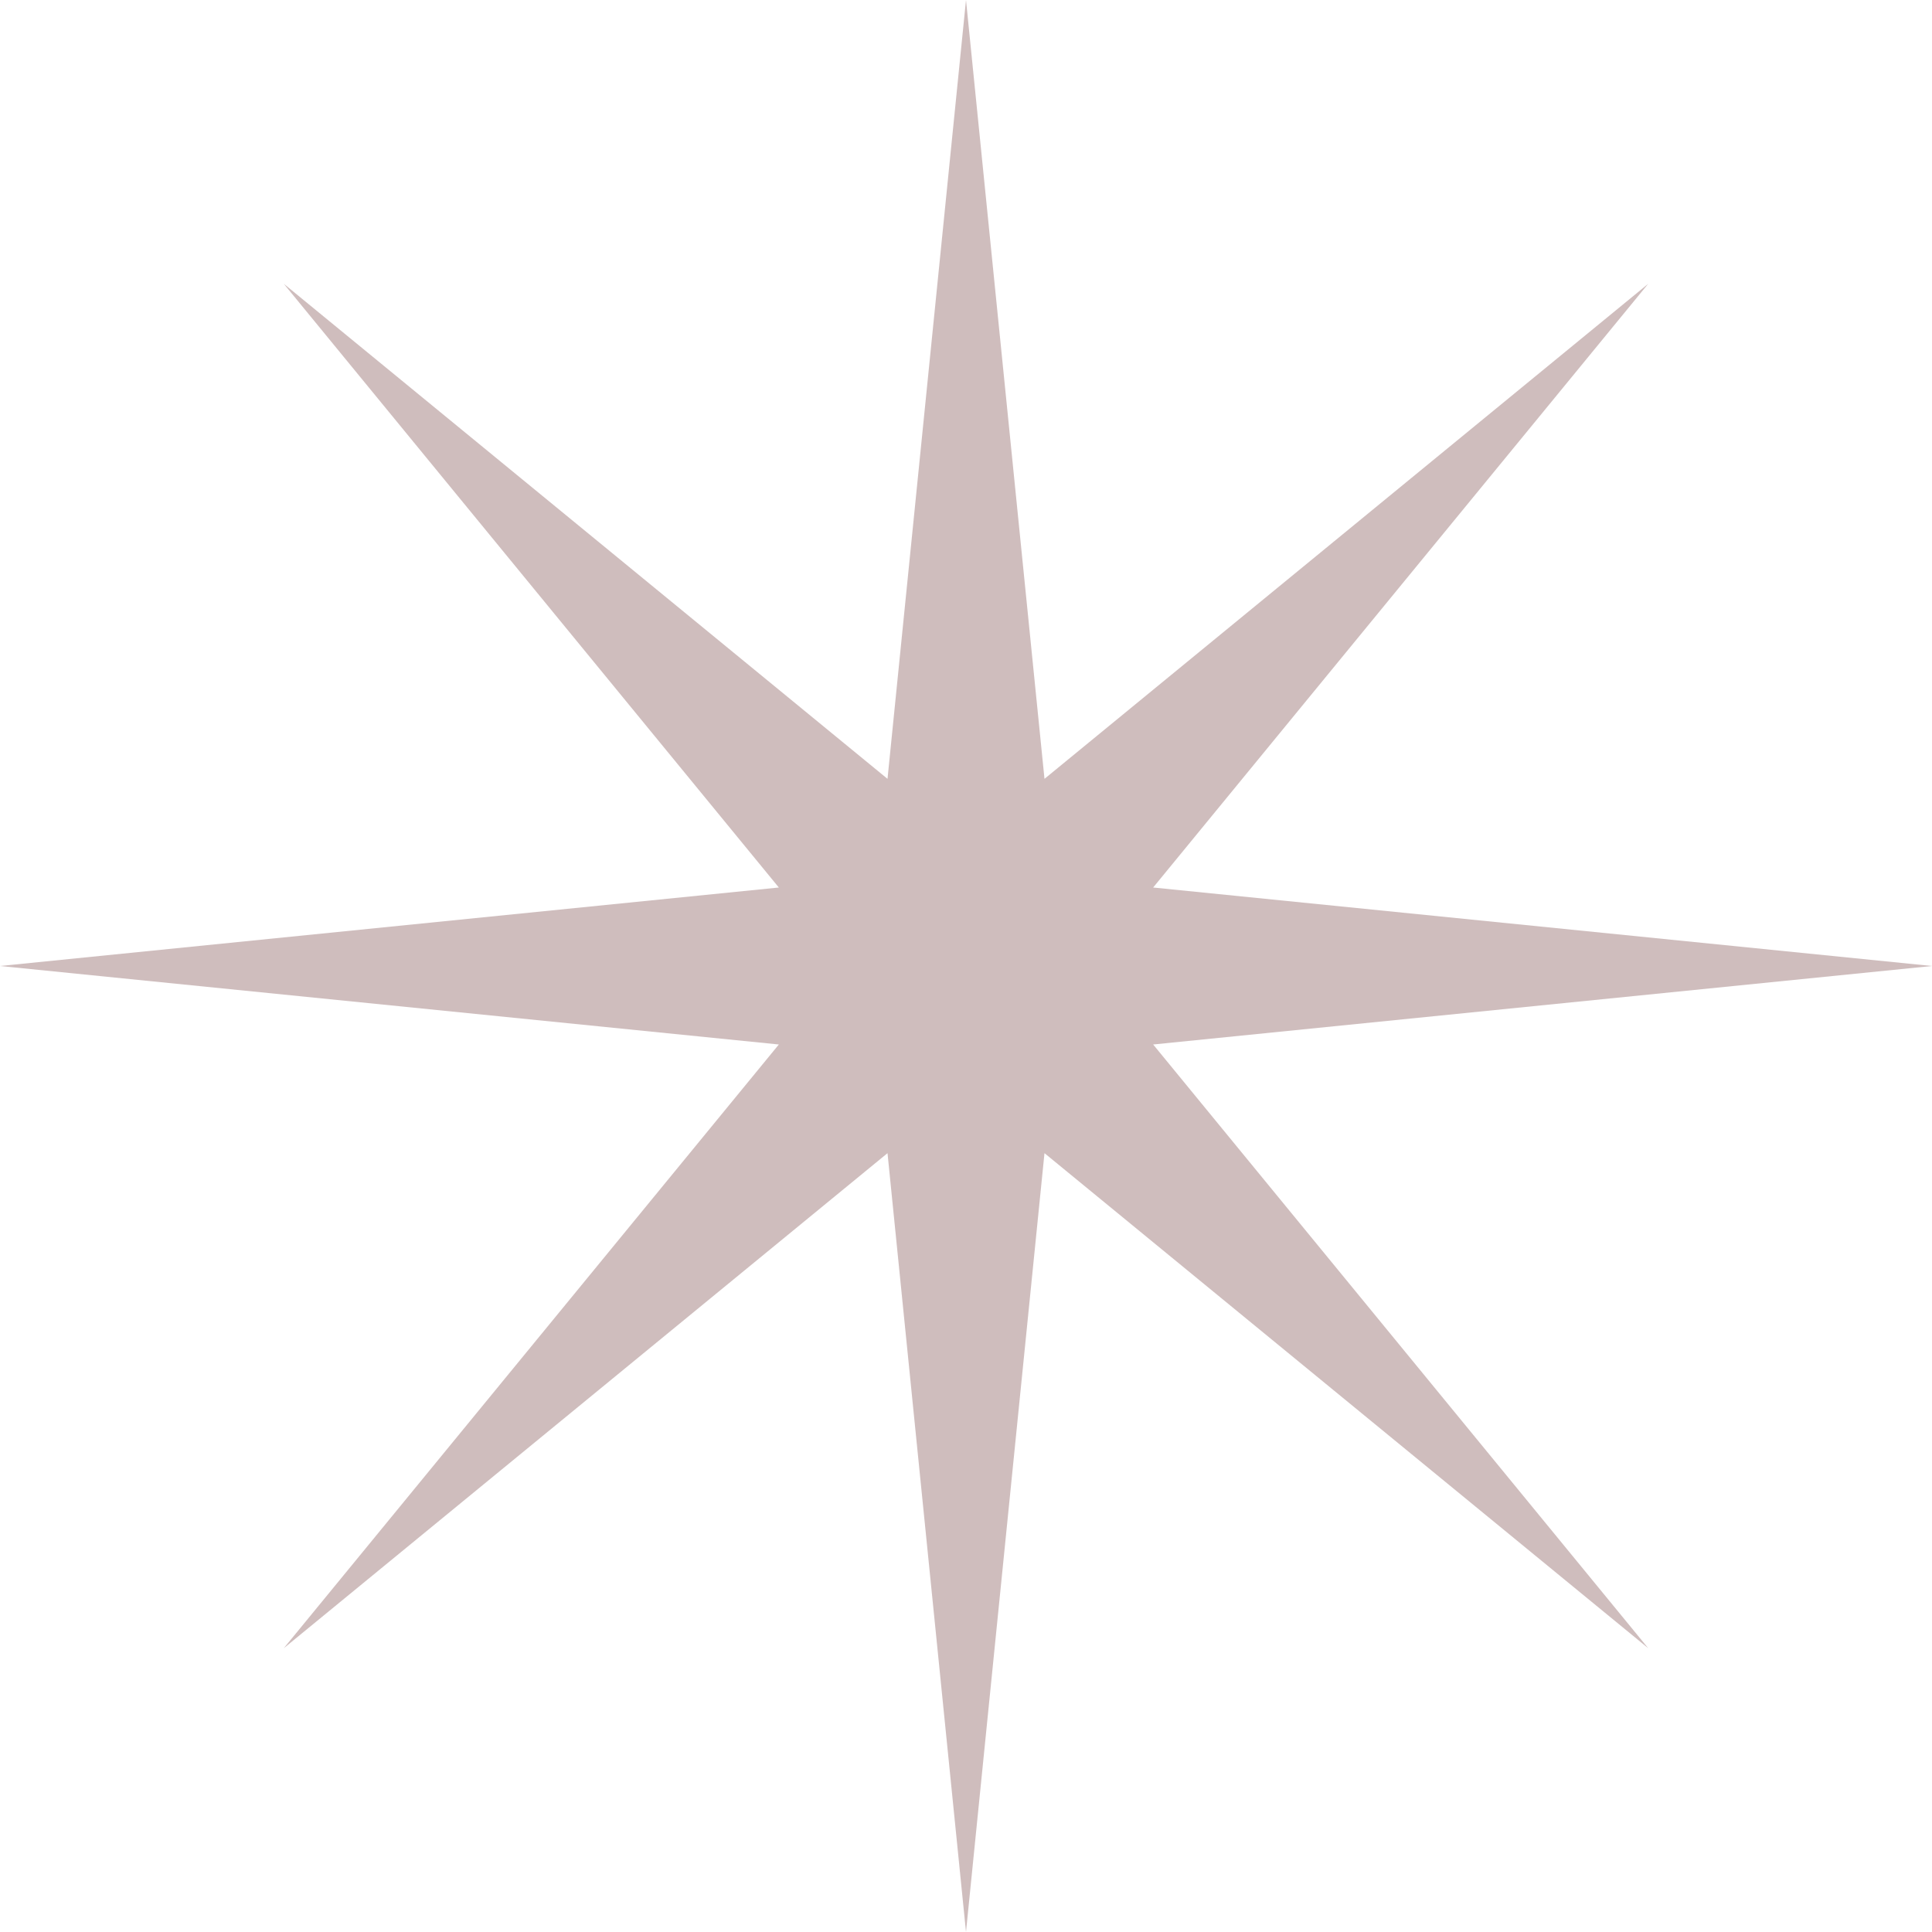 <?xml version="1.0" encoding="UTF-8"?> <svg xmlns="http://www.w3.org/2000/svg" width="440" height="440" viewBox="0 0 440 440" fill="none"> <g opacity="0.52"> <path d="M262.625 237.875L440 220L262.625 202.125L375.375 64.625L237.875 177.375L220 0L202.125 177.375L64.625 64.625L177.375 202.125L0 220L177.375 237.875L64.625 375.375L202.125 262.625L220 440L237.875 262.625L375.375 375.375L262.625 237.875Z" fill="#A38181"></path> </g> </svg> 